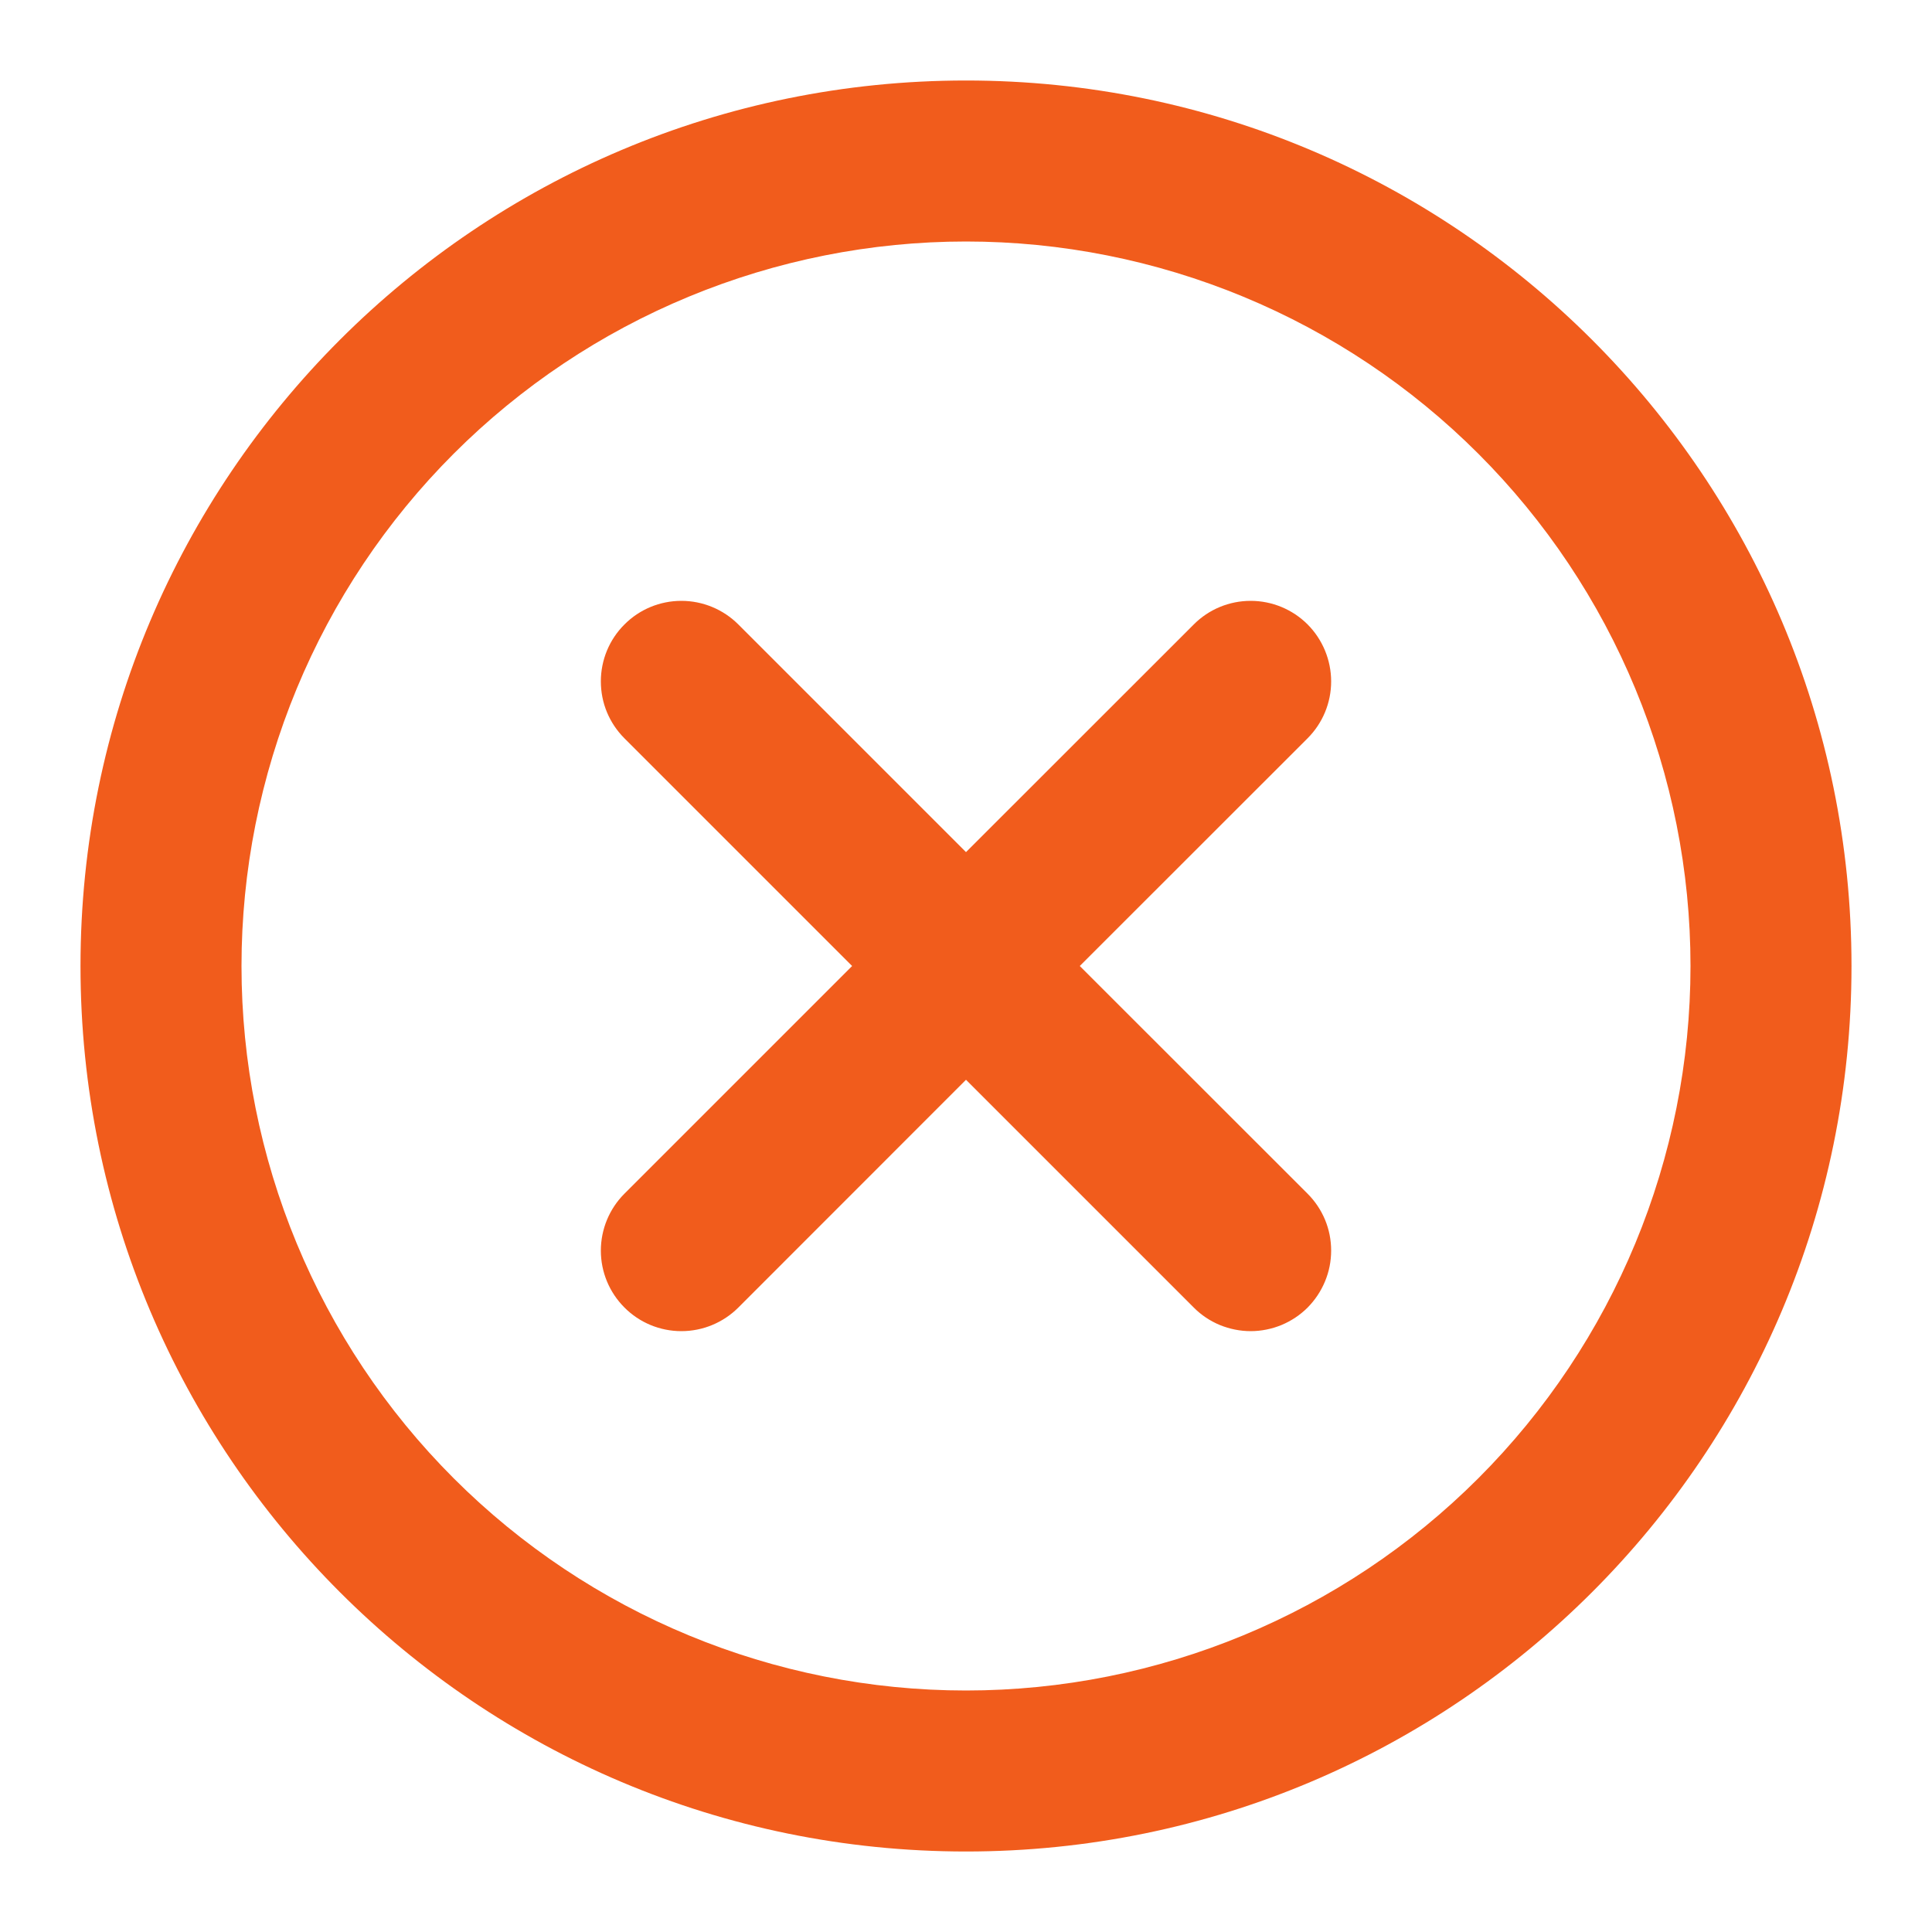 <svg width="18" height="18" viewBox="0 0 18 18" fill="none" xmlns="http://www.w3.org/2000/svg">
<path fill-rule="evenodd" clip-rule="evenodd" d="M2.25 9C2.25 8.114 2.425 7.236 2.764 6.417C3.103 5.598 3.6 4.854 4.227 4.227C4.854 3.6 5.598 3.103 6.417 2.764C7.236 2.425 8.114 2.25 9 2.25C9.886 2.25 10.764 2.425 11.583 2.764C12.402 3.103 13.146 3.6 13.773 4.227C14.4 4.854 14.897 5.598 15.236 6.417C15.575 7.236 15.75 8.114 15.75 9C15.75 10.79 15.039 12.507 13.773 13.773C12.507 15.039 10.79 15.75 9 15.75C7.21 15.75 5.493 15.039 4.227 13.773C2.961 12.507 2.25 10.79 2.25 9ZM9 0.75C4.444 0.75 0.75 4.444 0.75 9C0.75 13.556 4.444 17.25 9 17.25C13.556 17.25 17.25 13.556 17.25 9C17.25 4.444 13.556 0.75 9 0.75ZM6.879 5.818C6.738 5.677 6.547 5.598 6.348 5.598C6.149 5.598 5.958 5.677 5.818 5.818C5.677 5.958 5.598 6.149 5.598 6.348C5.598 6.447 5.617 6.545 5.655 6.636C5.693 6.727 5.748 6.809 5.818 6.879L7.939 9L5.818 11.121C5.677 11.262 5.598 11.453 5.598 11.652C5.598 11.851 5.677 12.041 5.818 12.182C5.958 12.323 6.149 12.402 6.348 12.402C6.547 12.402 6.738 12.323 6.879 12.182L9 10.06L11.122 12.182C11.191 12.252 11.274 12.307 11.365 12.345C11.456 12.382 11.554 12.402 11.652 12.402C11.751 12.402 11.848 12.382 11.939 12.345C12.03 12.307 12.113 12.252 12.183 12.182C12.252 12.112 12.307 12.03 12.345 11.938C12.383 11.847 12.402 11.75 12.402 11.651C12.402 11.553 12.383 11.455 12.345 11.364C12.307 11.273 12.252 11.191 12.182 11.121L10.06 9L12.182 6.879C12.323 6.738 12.402 6.548 12.402 6.349C12.402 6.15 12.323 5.959 12.183 5.818C12.042 5.677 11.851 5.598 11.652 5.598C11.453 5.598 11.262 5.677 11.122 5.818L9 7.939L6.879 5.818Z" fill="#F15C1C"/>
</svg>
